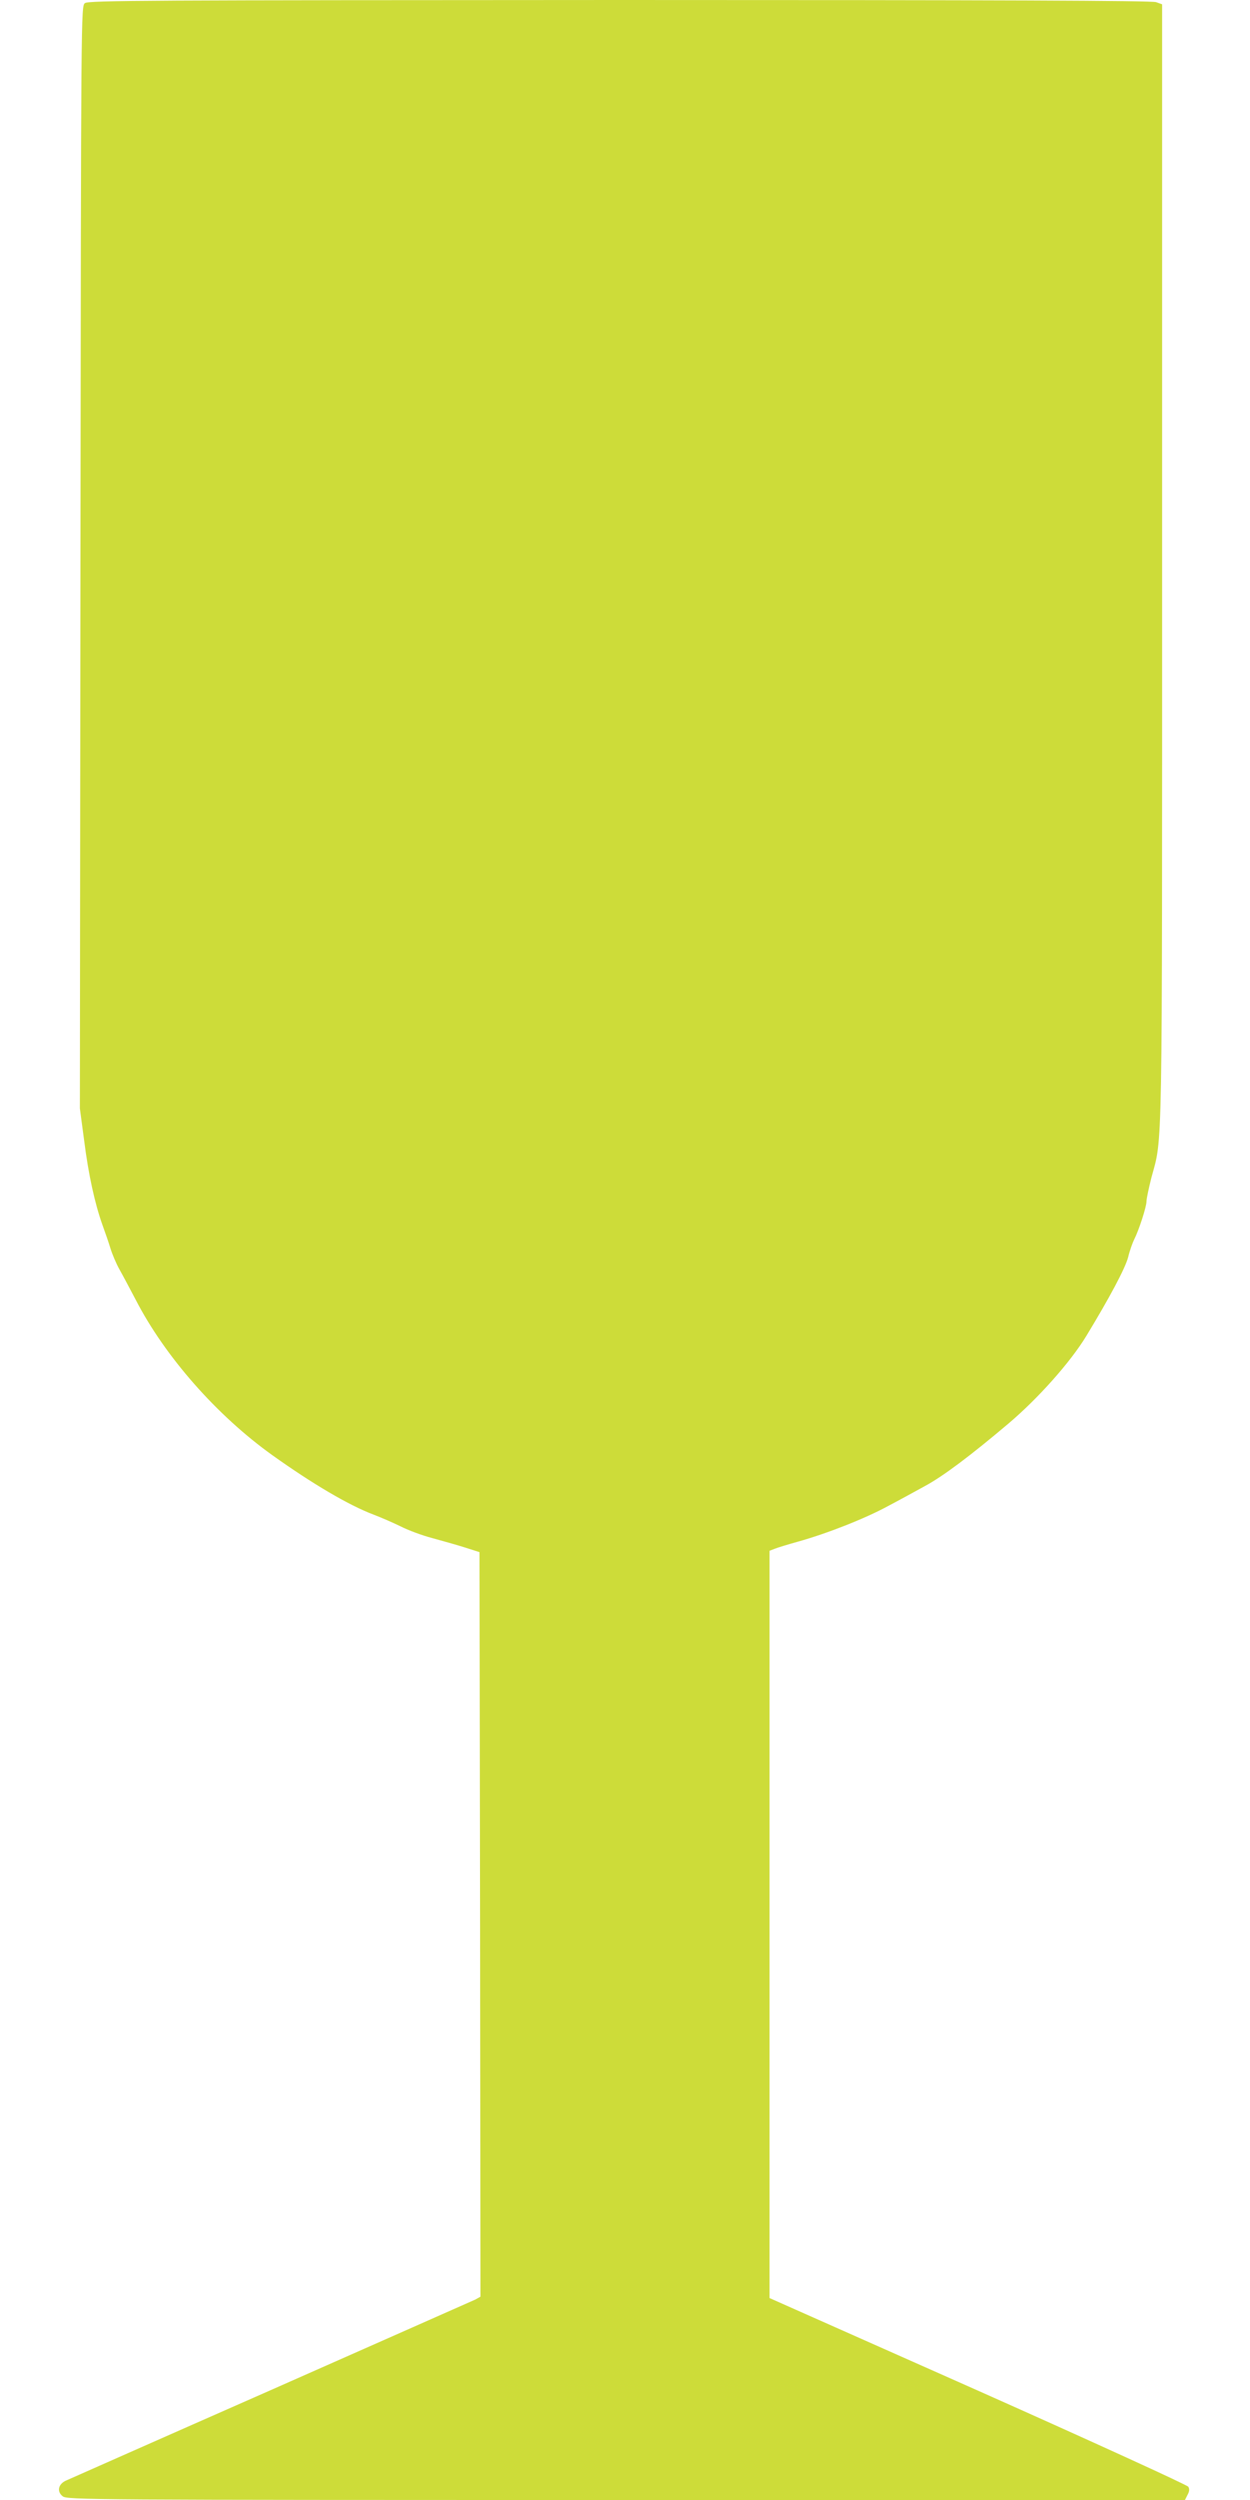 <?xml version="1.0" standalone="no"?>
<!DOCTYPE svg PUBLIC "-//W3C//DTD SVG 20010904//EN"
 "http://www.w3.org/TR/2001/REC-SVG-20010904/DTD/svg10.dtd">
<svg version="1.0" xmlns="http://www.w3.org/2000/svg"
 width="640pt" height="1280pt" viewBox="0 0 640 1280"
 preserveAspectRatio="xMidYMid meet">
<g transform="translate(0,1280) scale(0.1,-0.1)"
fill="#cddc39" stroke="none">
<path d="M435 12784 c-20 -15 -20 -28 -23 -2837 l-3 -2822 22 -165 c22 -175
55 -323 93 -430 13 -36 32 -90 41 -120 9 -30 30 -80 47 -110 17 -30 54 -100
83 -155 150 -291 416 -593 700 -796 206 -147 391 -256 518 -304 37 -14 99 -41
138 -60 39 -20 112 -47 162 -60 51 -14 126 -35 167 -48 l75 -24 3 -1906 2
-1906 -27 -15 c-16 -7 -487 -216 -1048 -464 -561 -247 -1032 -456 -1048 -463
-39 -18 -47 -56 -16 -80 23 -18 122 -19 2885 -19 l2861 0 13 26 c10 18 11 30
4 42 -6 9 -491 231 -1077 492 l-1067 474 0 1913 0 1913 26 10 c14 6 67 22 117
36 151 42 346 119 462 182 61 32 146 79 190 103 93 50 234 156 429 321 151
128 316 313 398 448 119 196 199 346 214 403 8 34 23 75 31 91 24 47 63 167
63 195 0 14 12 69 25 121 58 215 55 41 55 3147 l0 2861 -31 11 c-23 8 -801 11
-2748 11 -2407 -1 -2718 -2 -2736 -16z"/>
</g>
</svg>
